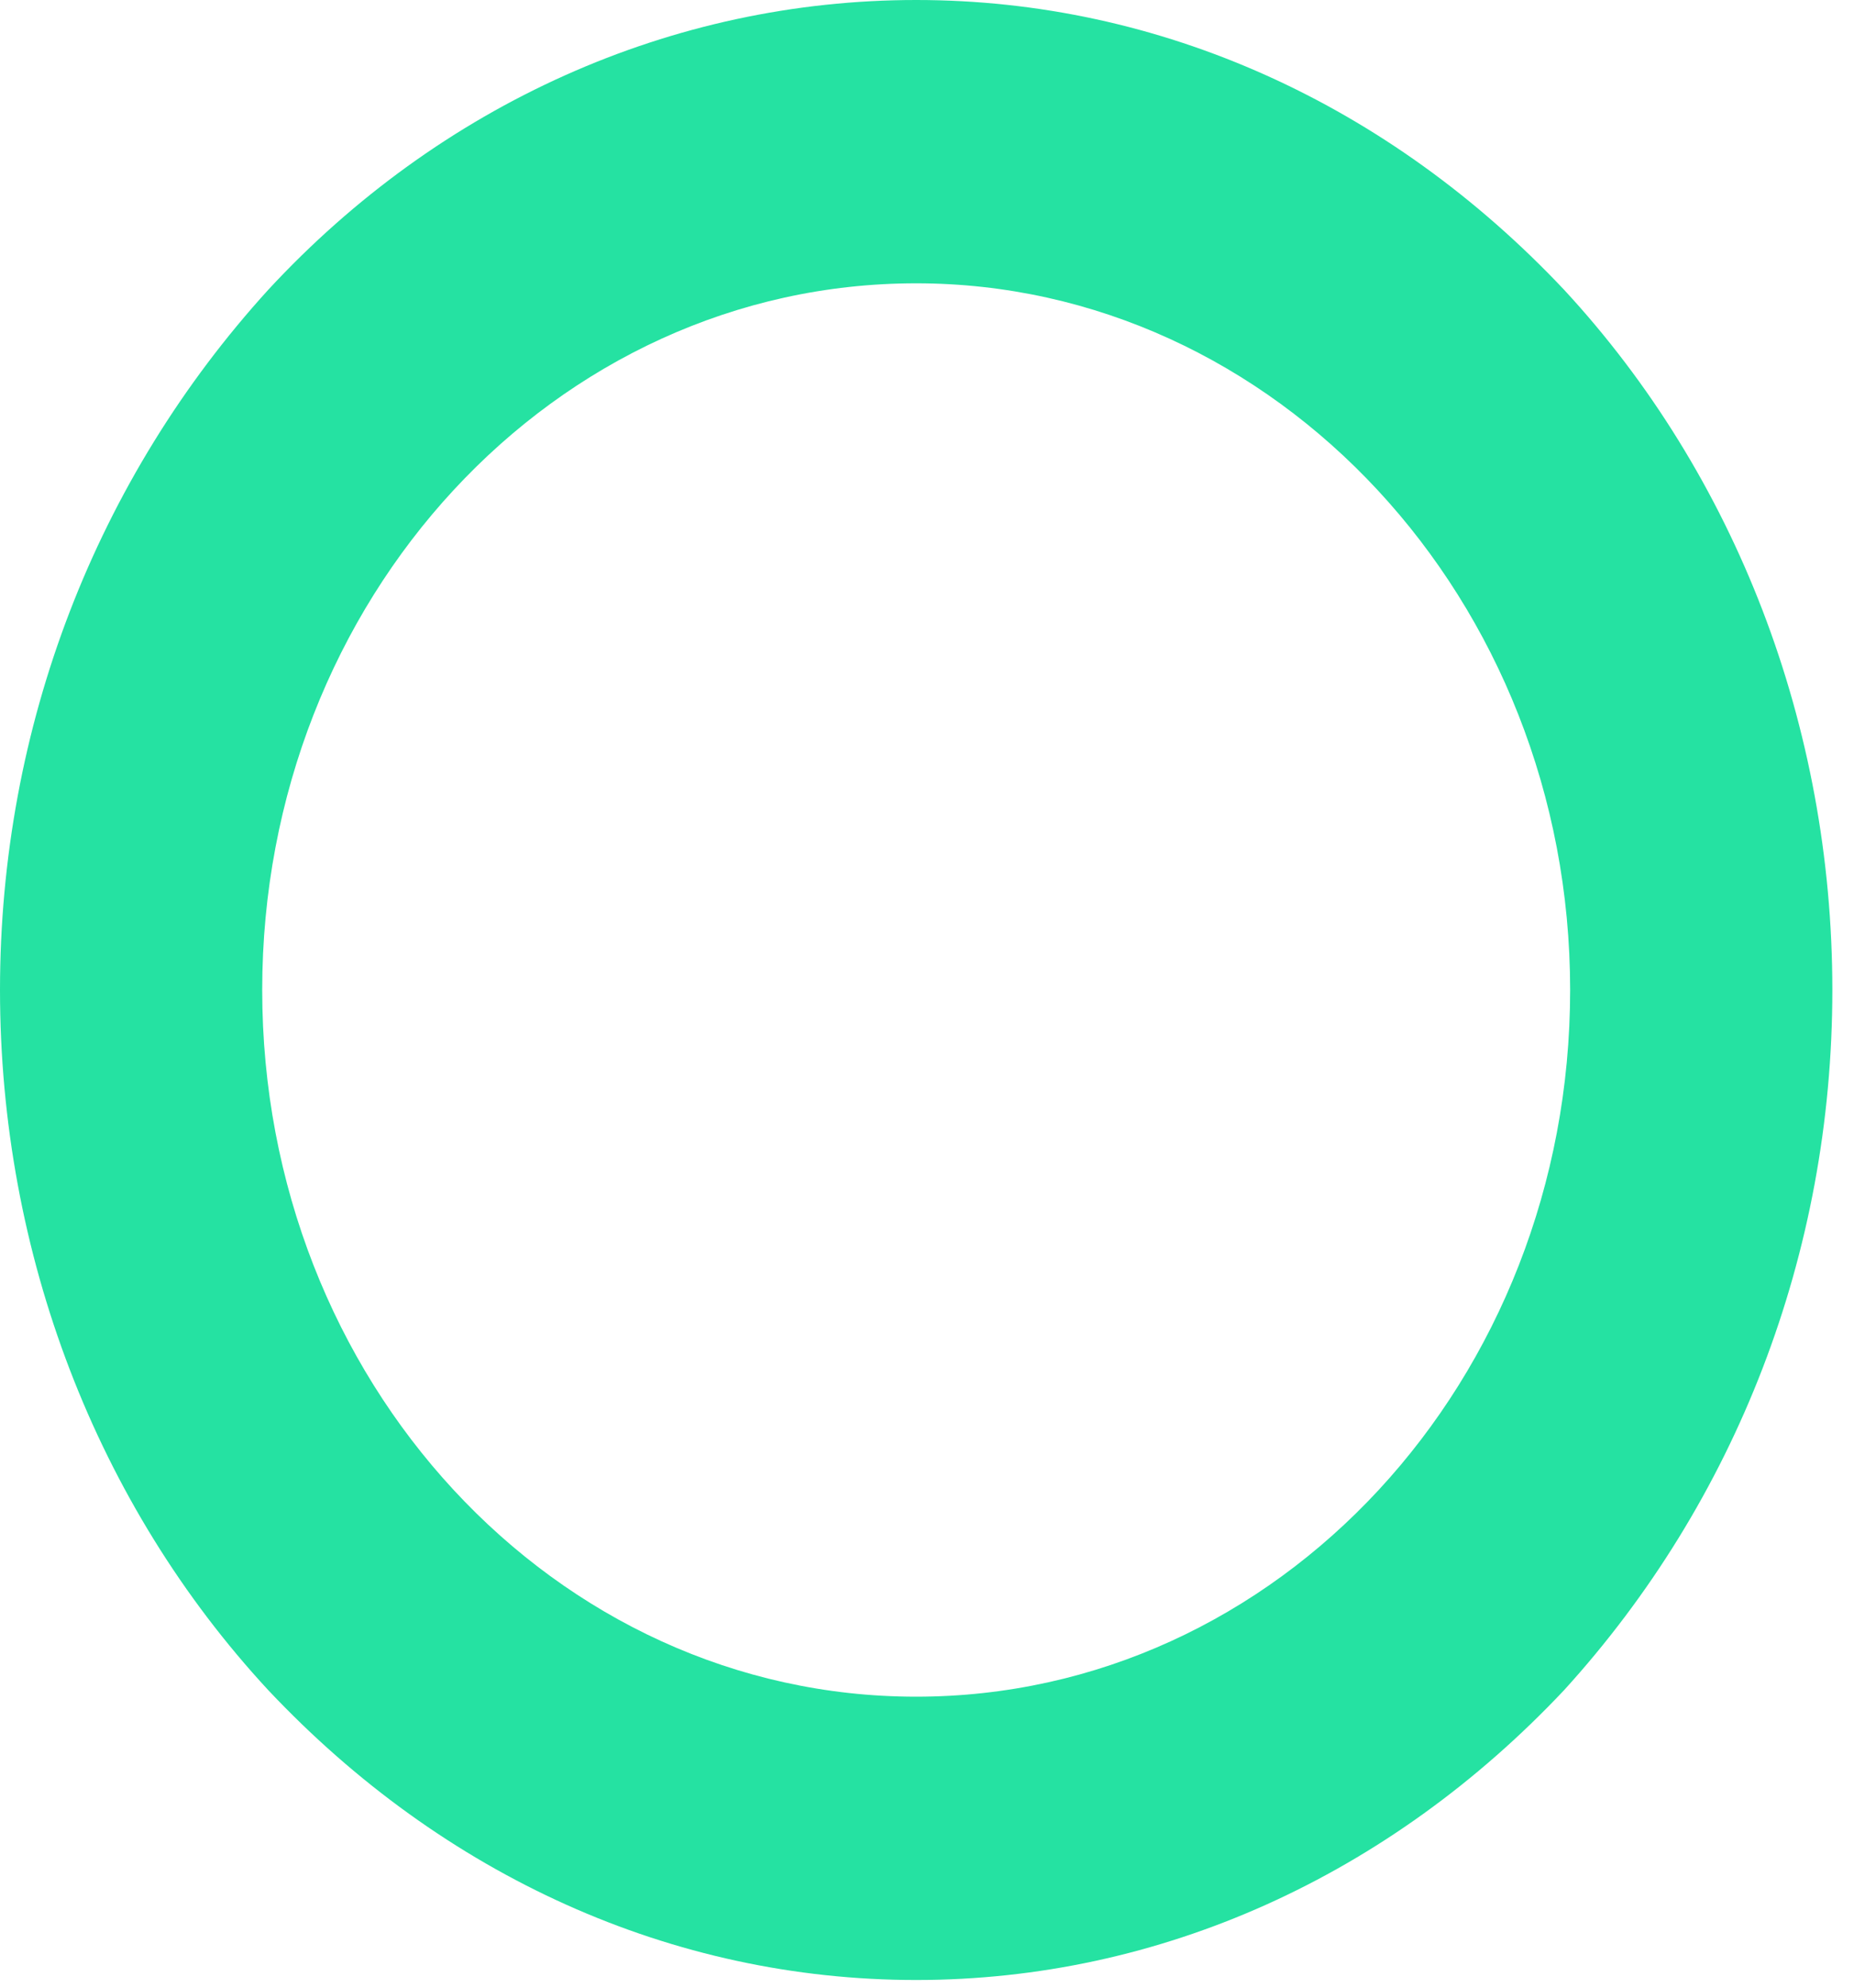 <?xml version="1.0" encoding="utf-8"?>
<svg xmlns="http://www.w3.org/2000/svg" fill="none" height="100%" overflow="visible" preserveAspectRatio="none" style="display: block;" viewBox="0 0 28 30" width="100%">
<path d="M13.836 29.884C10.15 29.884 6.691 28.311 4.051 25.509C1.456 22.708 0 18.923 0 14.942C0 10.961 1.456 7.225 4.051 4.374C6.645 1.573 10.15 0 13.836 0C17.523 0 20.982 1.573 23.622 4.374C26.216 7.176 27.673 10.961 27.673 14.942C27.673 18.923 26.216 22.659 23.622 25.509C20.982 28.311 17.523 29.884 13.836 29.884ZM13.836 4.276C8.375 4.276 3.96 9.044 3.96 14.942C3.96 20.84 8.375 25.608 13.836 25.608C19.298 25.608 23.713 20.84 23.713 14.942C23.713 9.044 19.253 4.276 13.836 4.276Z" fill="#25E2A2" id="Vector"/>
</svg>